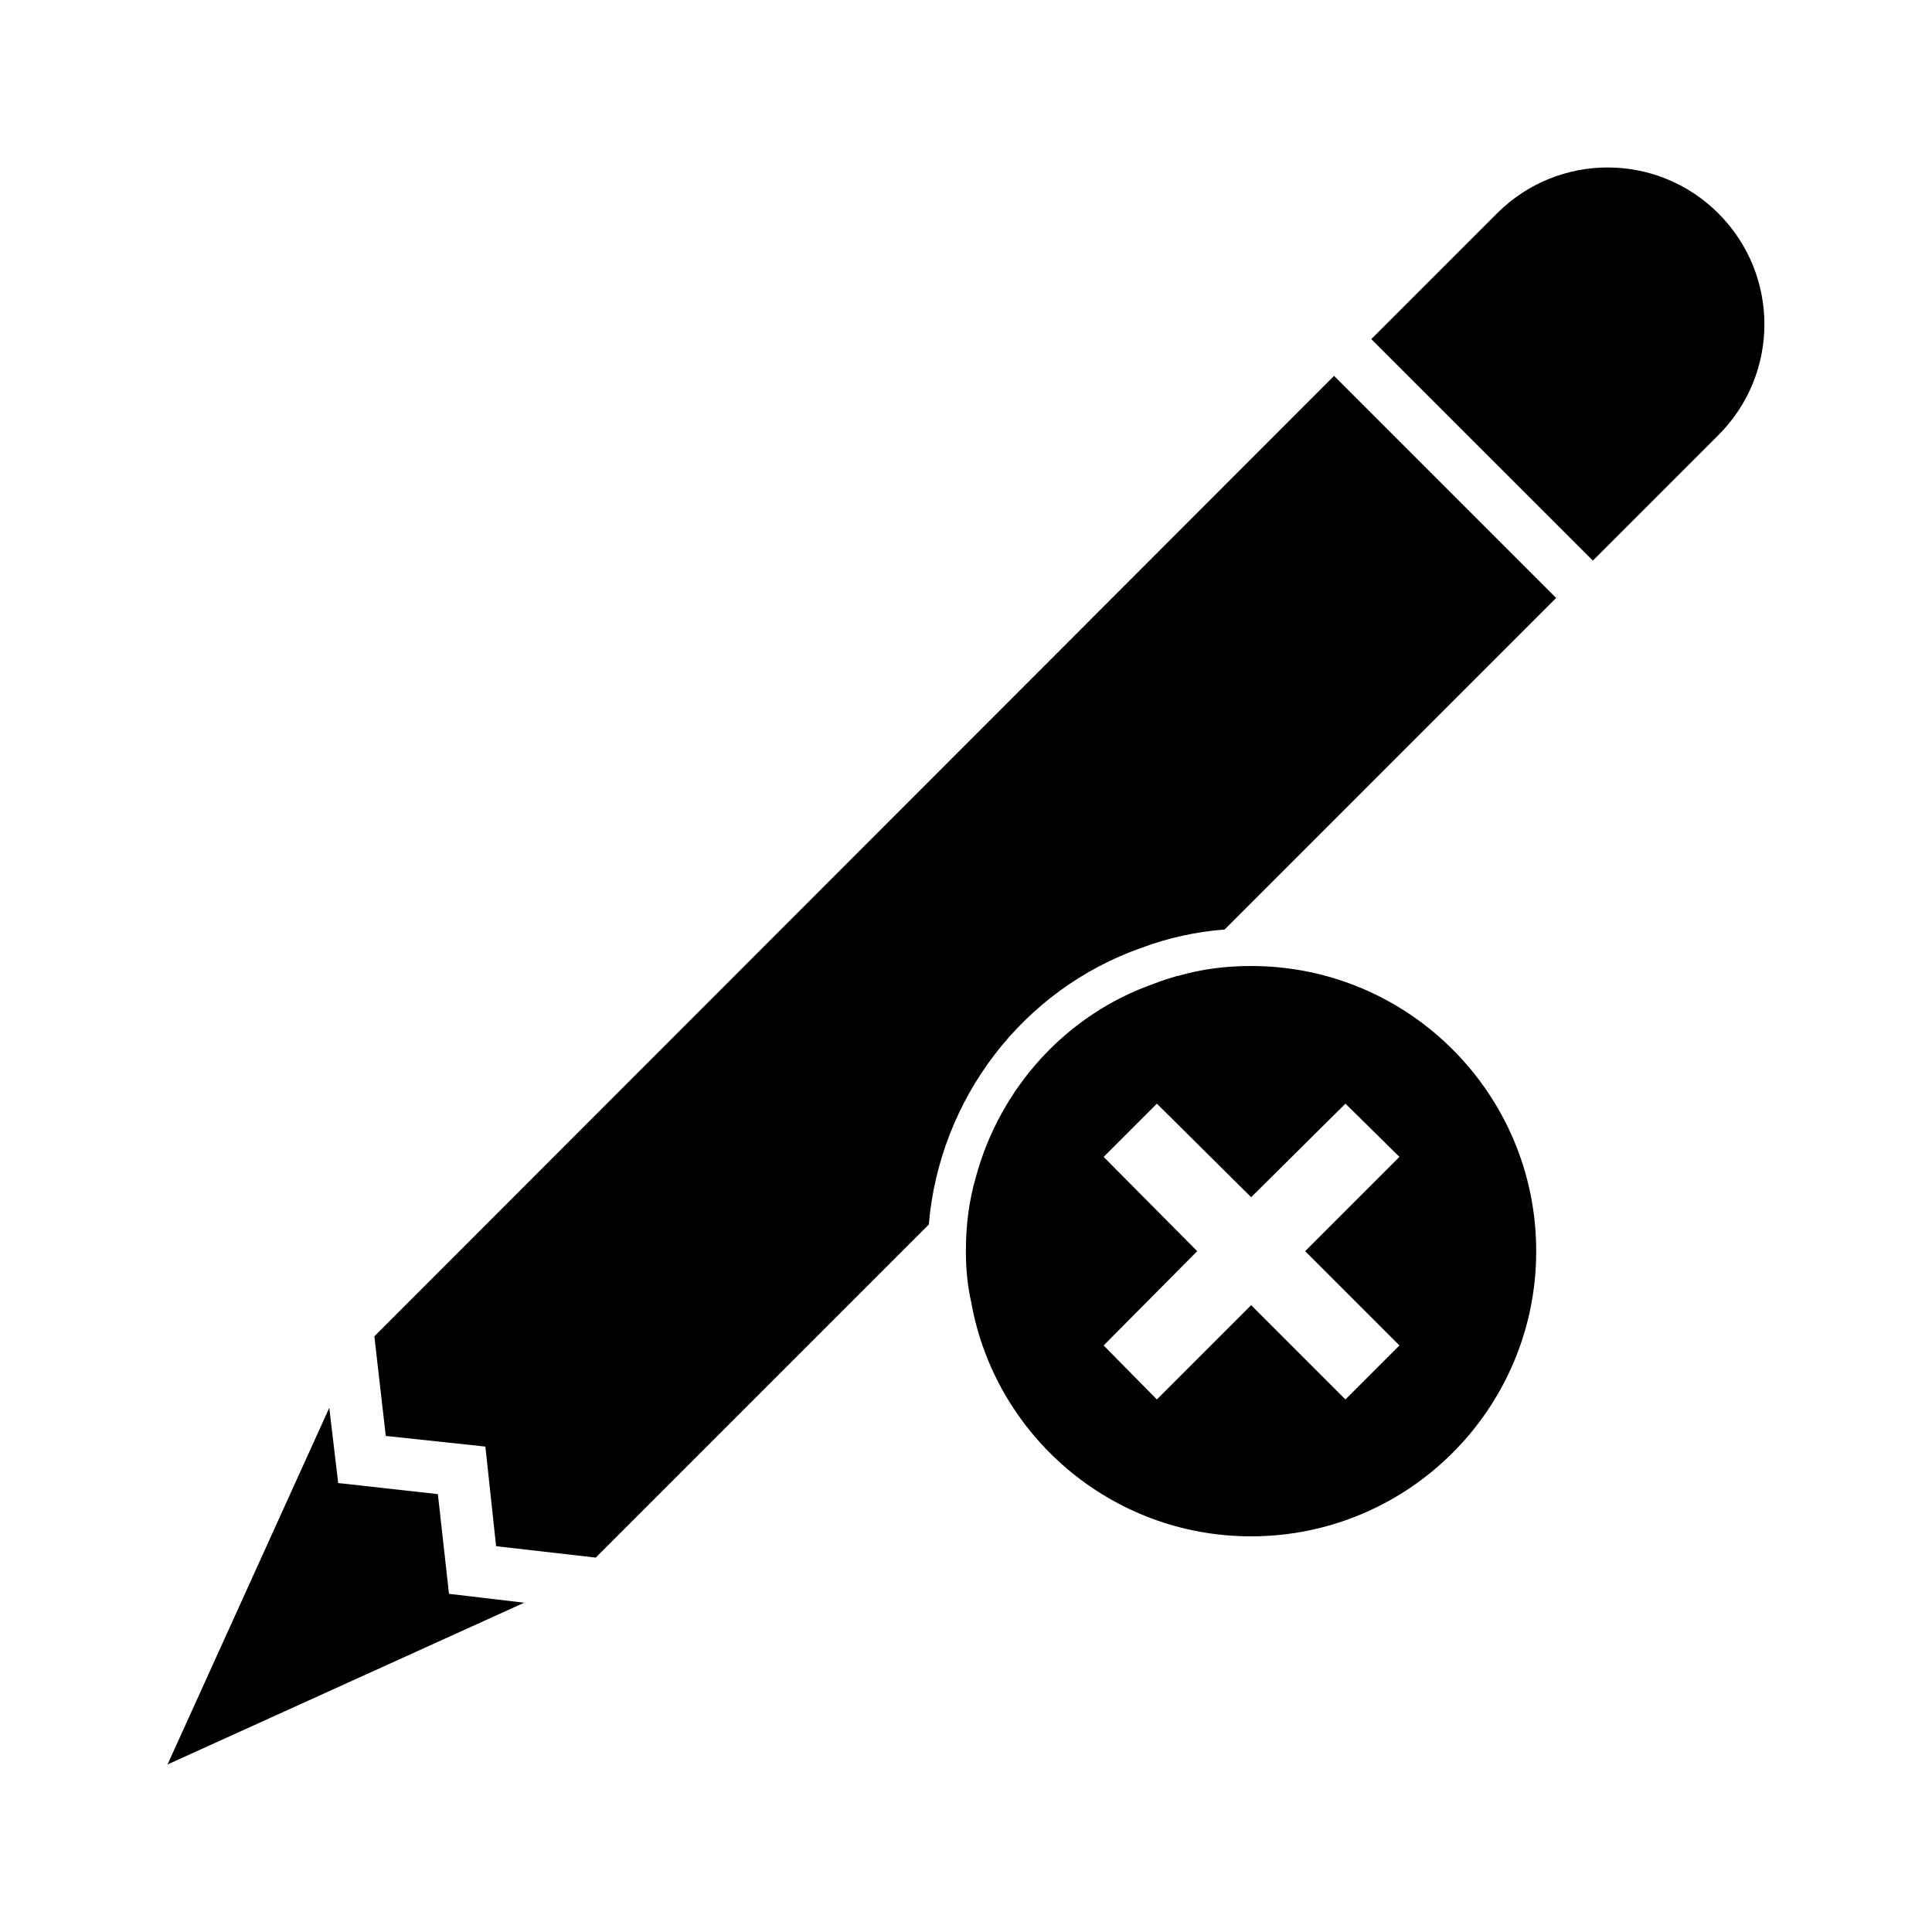 <?xml version="1.0" encoding="UTF-8"?>
<!-- Uploaded to: ICON Repo, www.svgrepo.com, Generator: ICON Repo Mixer Tools -->
<svg fill="#000000" width="800px" height="800px" version="1.1" viewBox="144 144 512 512" xmlns="http://www.w3.org/2000/svg">
 <g>
  <path d="m260.04 539.96-26.418-2.941-2.359-19.934-42.863 94.516 94.516-42.863-19.93-2.359z"/>
  <path d="m540.7 200.57-33.293 33.293 58.723 58.703 33.273-33.273c16.242-16.242 16.242-42.461 0-58.723-16.242-16.262-42.48-16.242-58.703 0z"/>
  <path d="m243.21 498.14 3.023 26.398 26.398 2.82 2.84 26.398 26.398 3.023 88.266-88.266c2.84-33.25 24.789-62.27 56.426-73.355 7.074-2.621 14.309-4.231 21.984-4.836l87.844-87.863-58.844-58.844z"/>
  <path d="m475.57 400c-6.648 0-13.098 0.805-19.348 2.621h-0.203c-2.035 0.605-4.031 1.211-6.047 2.016-23.176 8.062-40.91 27.406-47.379 51.387-1.812 6.246-2.621 12.695-2.621 19.547 0 4.637 0.402 9.07 1.41 13.504 6.246 35.266 37.082 62.07 74.16 62.07 41.715 0 75.57-33.855 75.57-75.57 0.008-41.719-33.828-75.574-75.543-75.574zm39.297 100.56-14.309 14.309-24.988-24.988-24.988 24.988-14.105-14.309 24.789-24.988-24.789-24.988 14.105-14.105 24.988 24.789 24.988-24.789 14.309 14.105-24.988 24.988z"/>
 </g>
</svg>